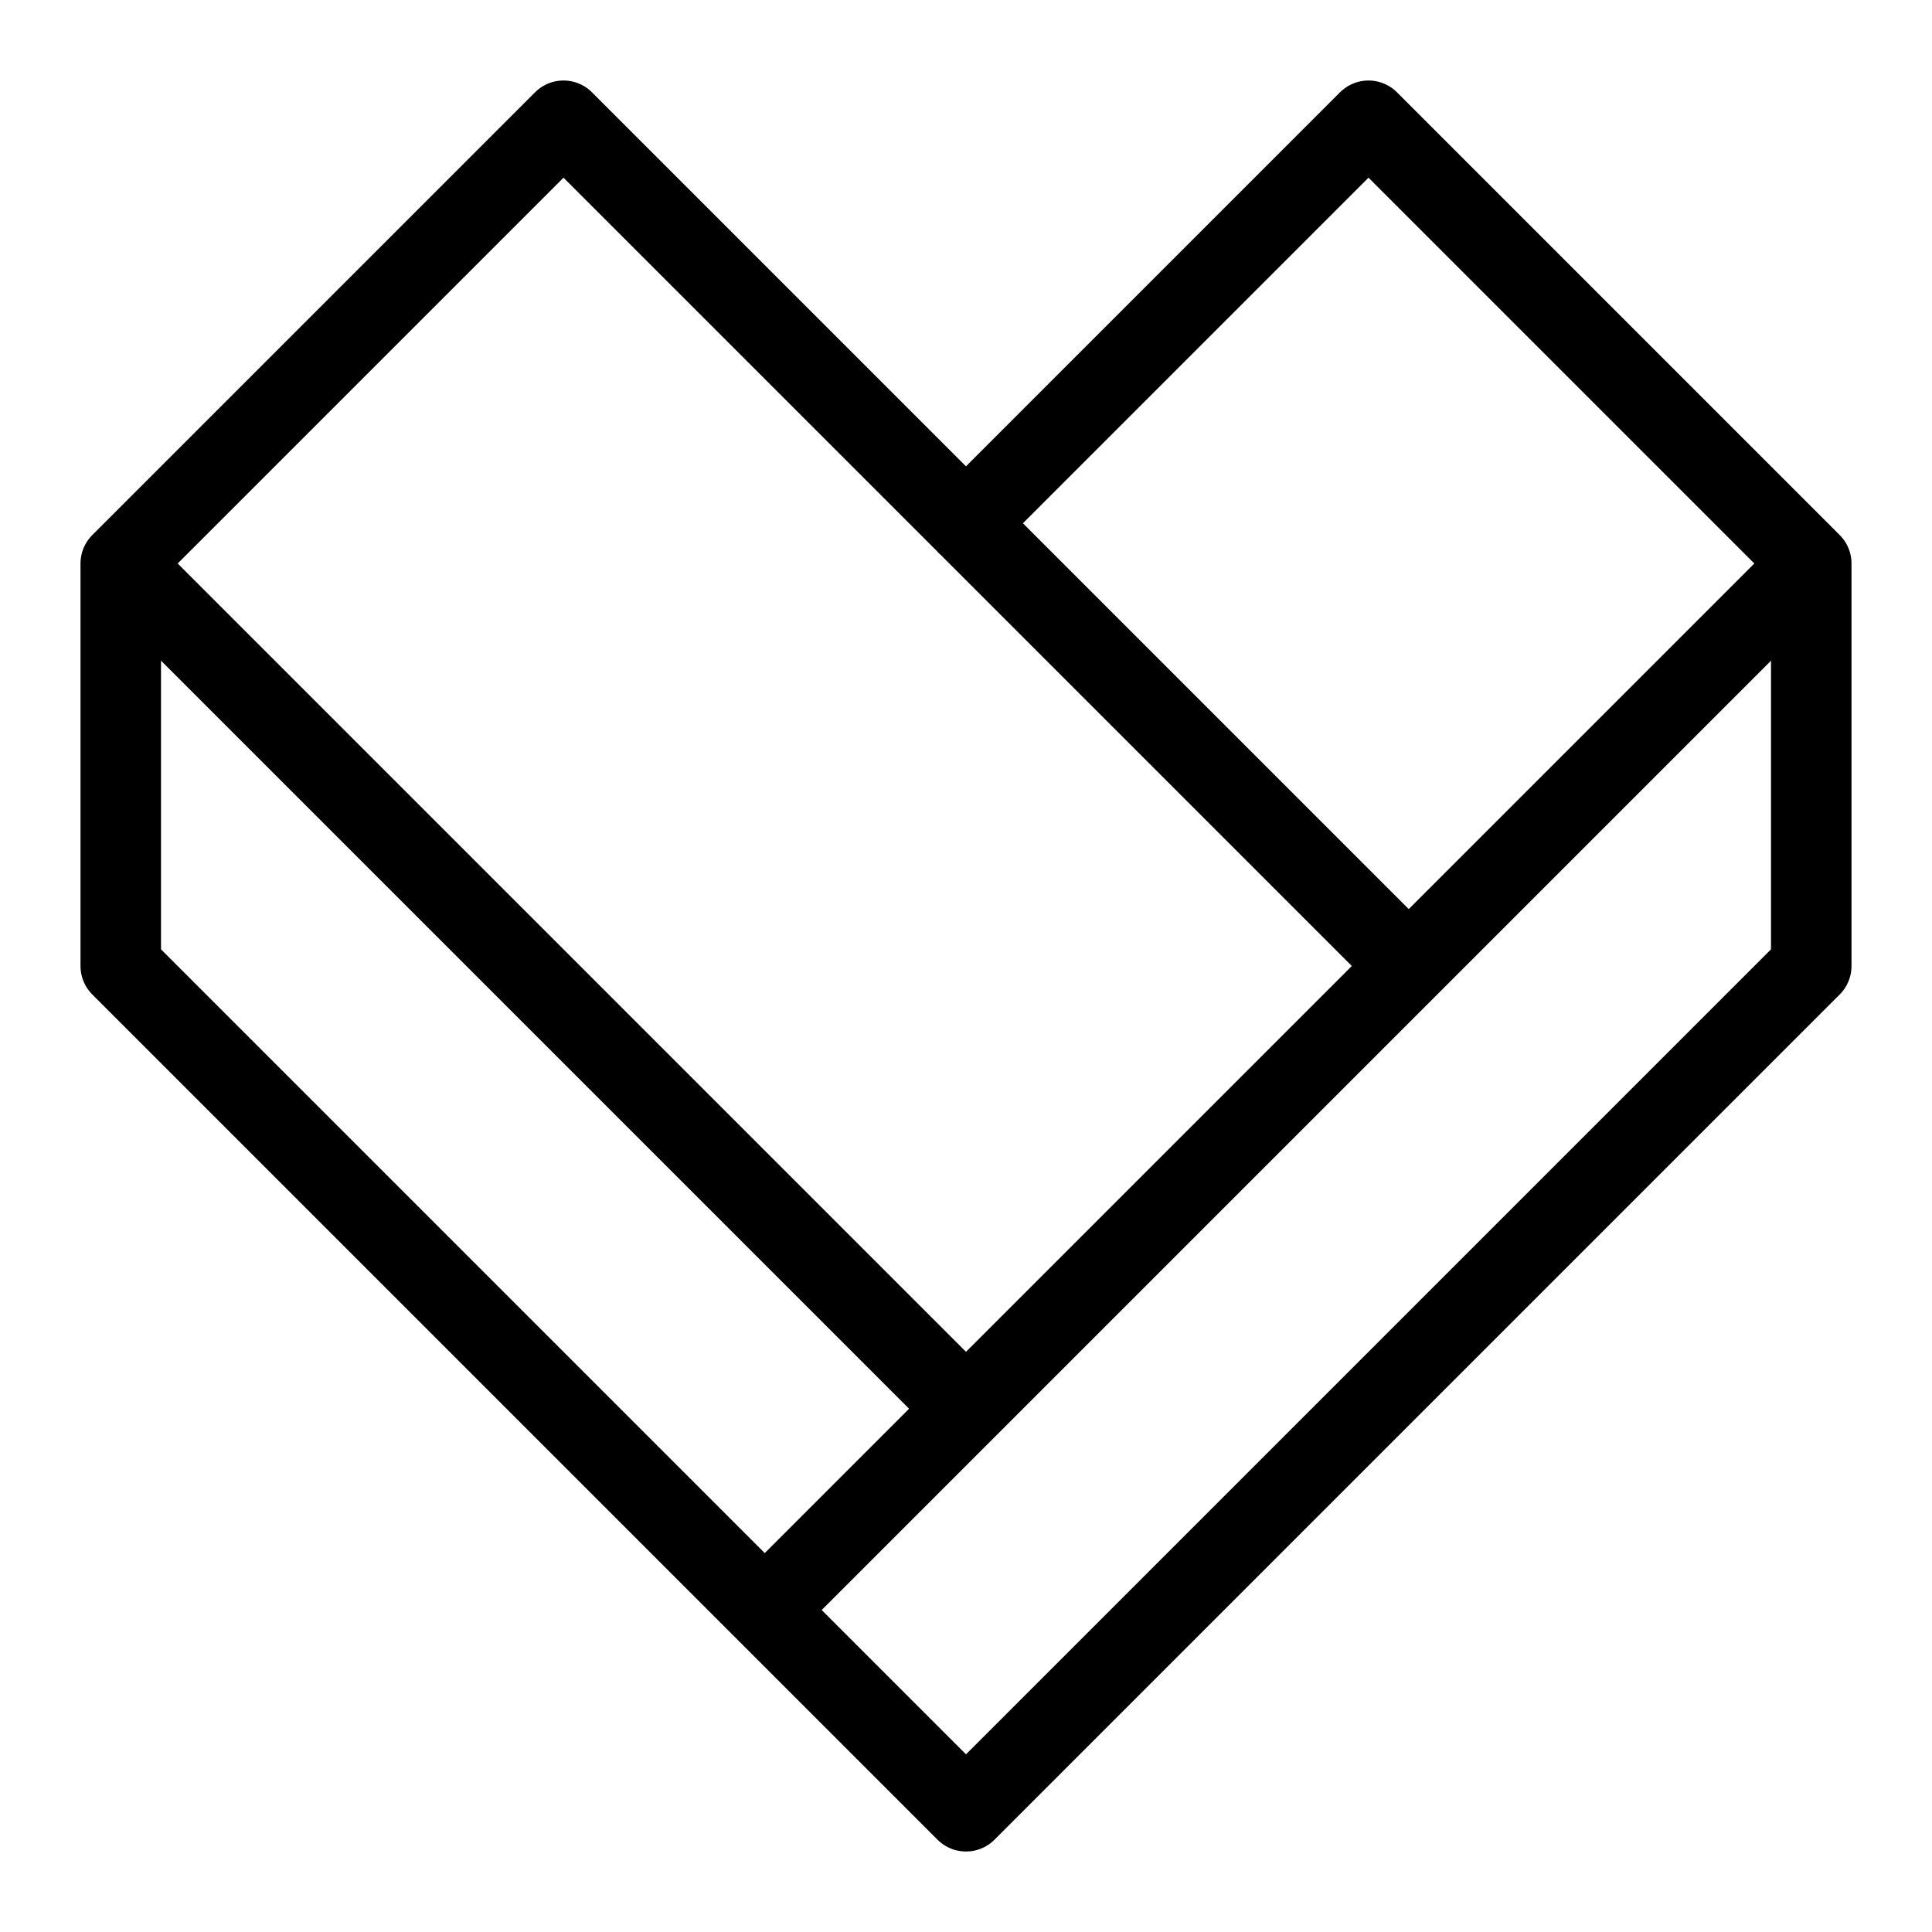 <svg xmlns="http://www.w3.org/2000/svg" fill="none" viewBox="0 0 24 24" id="Fandom-Logo-1--Streamline-Logos" height="24" width="24"><desc>Fandom Logo 1 Streamline Icon: https://streamlinehq.com</desc><path stroke="#000000" stroke-linejoin="round" d="m7 1.5 5 5 5 -5L22.5 7v5L12 22.5 1.5 12V7L7 1.5Z" stroke-width="1"></path><path stroke="#000000" stroke-linejoin="round" d="M1.5 7 12 17.5" stroke-width="1"></path><path stroke="#000000" stroke-linejoin="round" d="m22.5 7 -13 13" stroke-width="1"></path><path stroke="#000000" stroke-linejoin="round" d="m12 6.5 5.5 5.5" stroke-width="1"></path></svg>